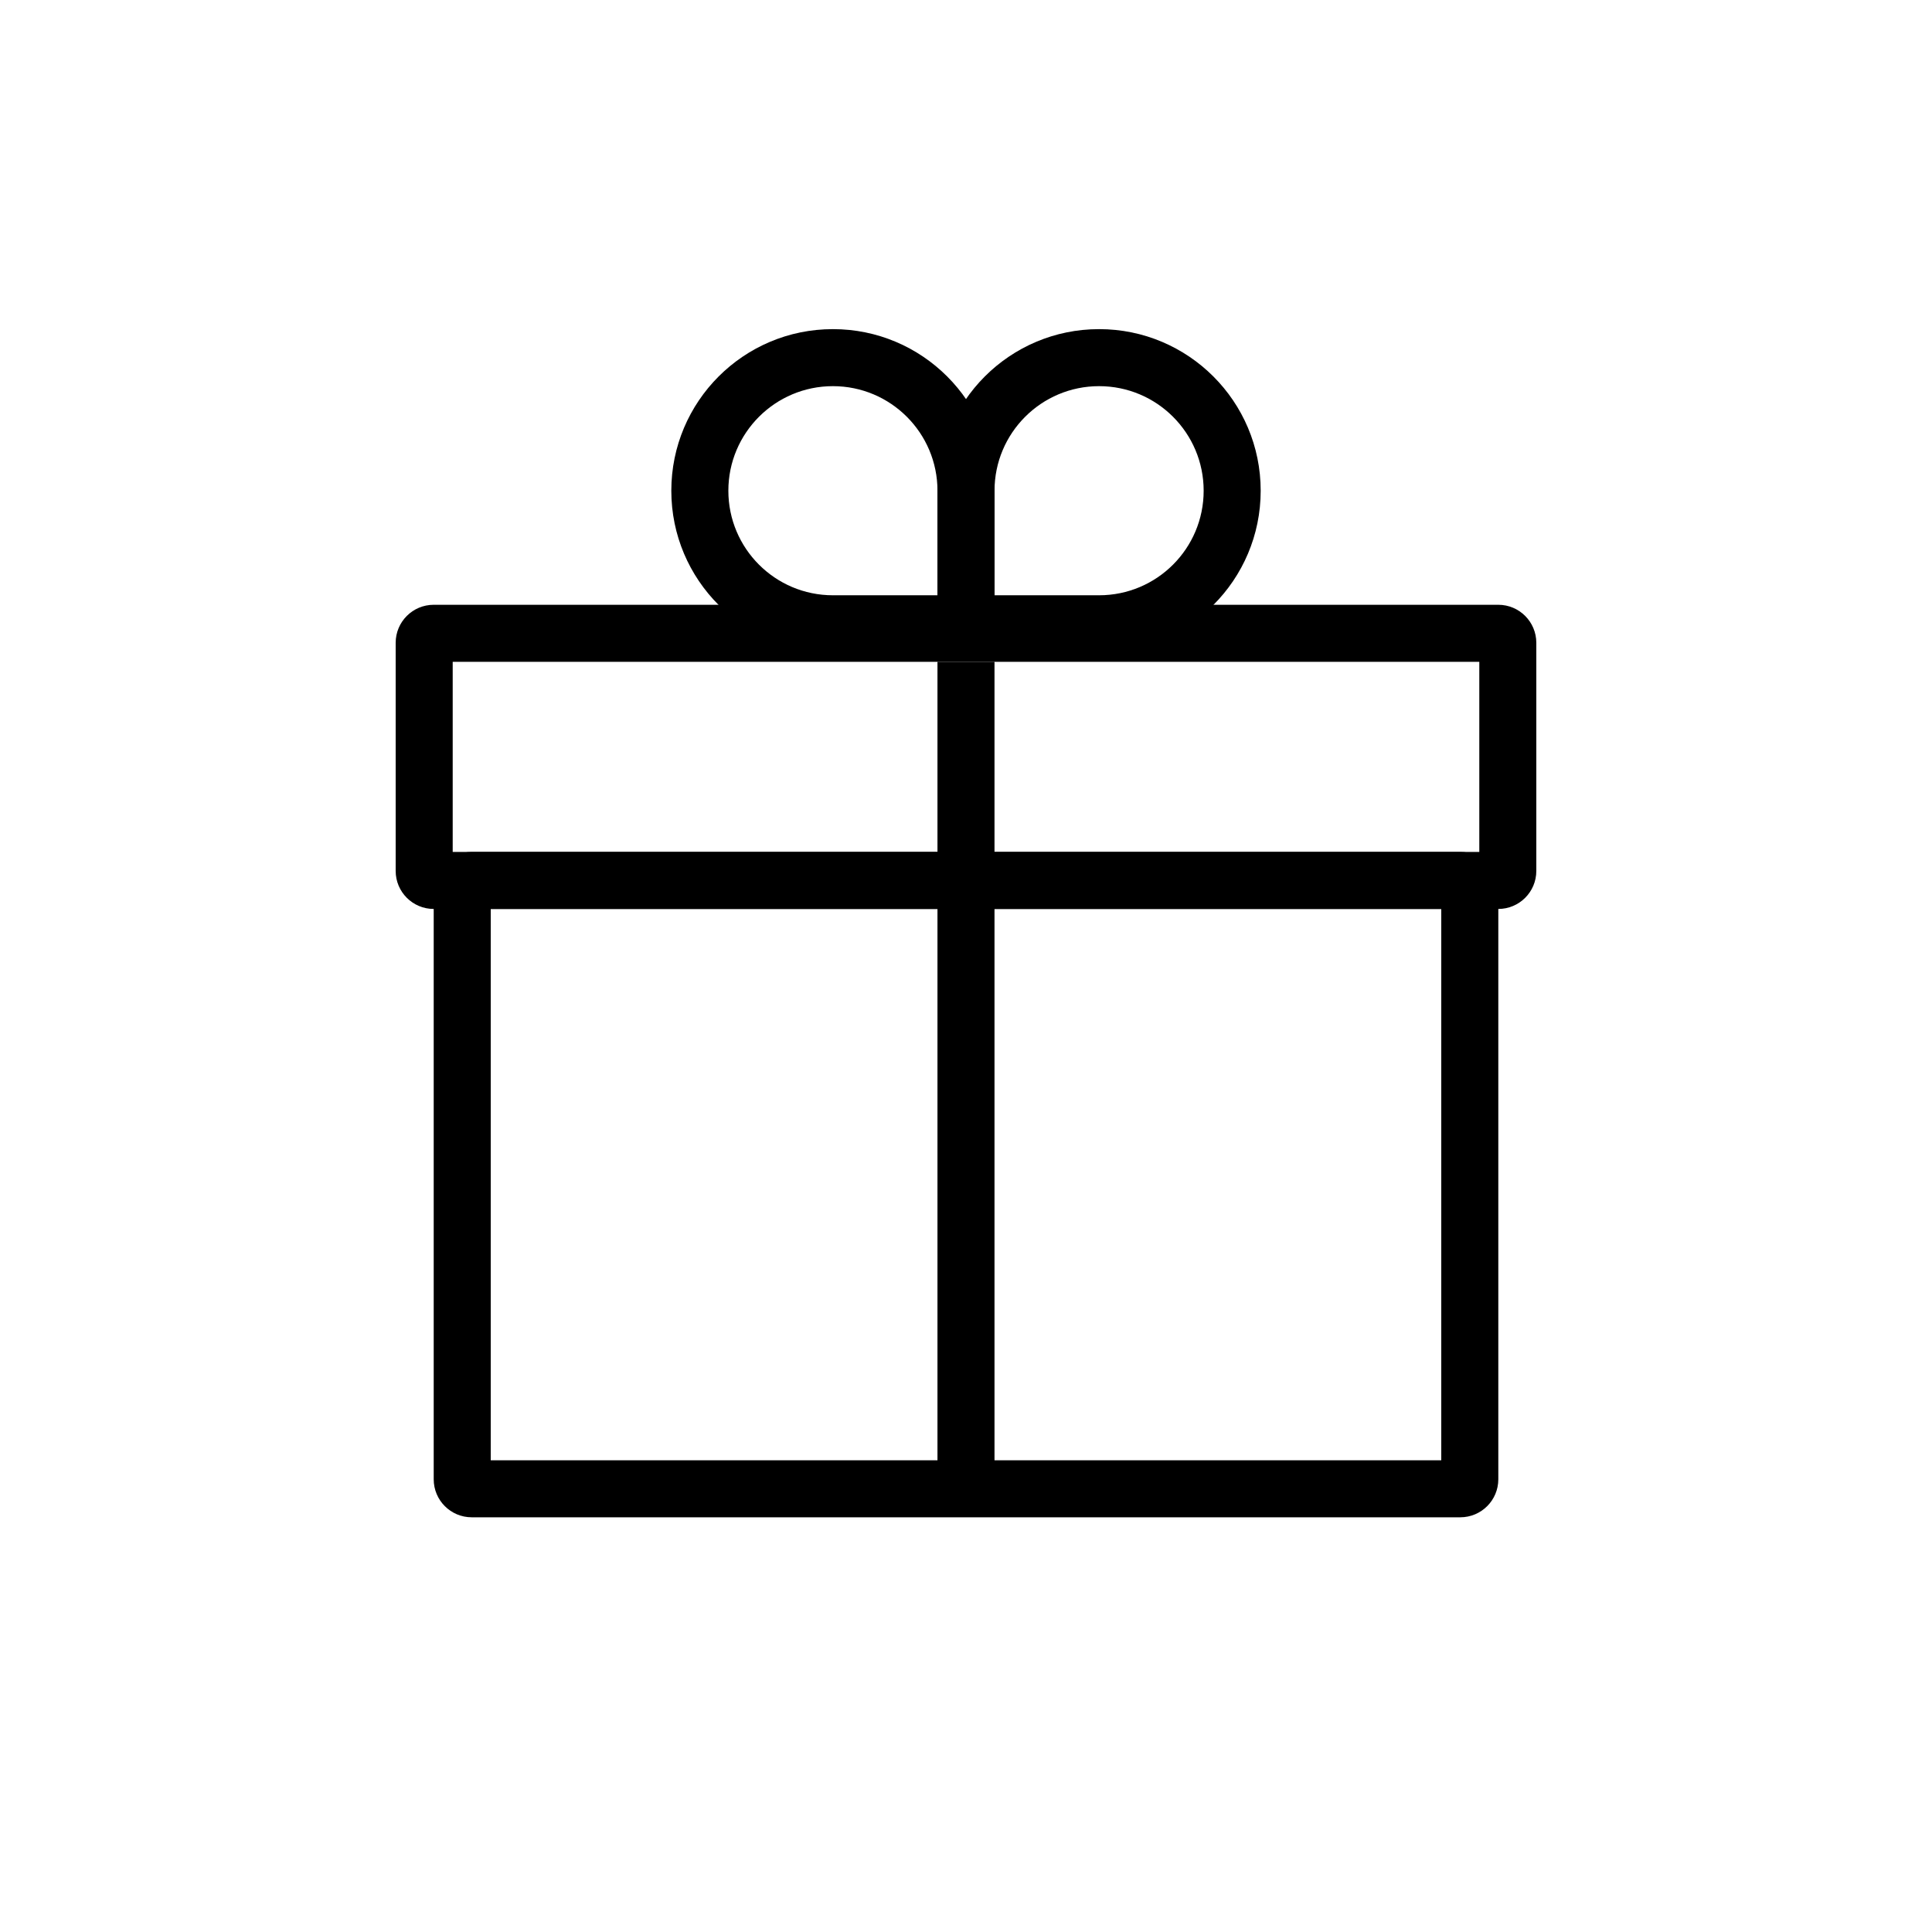 <?xml version="1.0" encoding="UTF-8"?>
<!-- The Best Svg Icon site in the world: iconSvg.co, Visit us! https://iconsvg.co -->
<svg fill="#000000" width="800px" height="800px" version="1.1" viewBox="144 144 512 512" xmlns="http://www.w3.org/2000/svg">
 <g>
  <path d="m263.97 319.39v50.379h272.06v-50.379zm-5.035-15.117h282.13c5.562 0 10.074 4.512 10.074 10.078v60.457c0 5.562-4.512 10.074-10.074 10.074h-282.13c-5.566 0-10.078-4.512-10.078-10.074v-60.457c0-5.566 4.512-10.078 10.078-10.078z"/>
  <path d="m274.05 384.88v146.11h251.9v-146.11zm-5.039-15.113h261.98c5.566 0 10.078 4.512 10.078 10.078v156.18c0 5.566-4.512 10.074-10.078 10.074h-261.98c-5.566 0-10.074-4.508-10.074-10.074v-156.18c0-5.566 4.508-10.078 10.074-10.078z"/>
  <path d="m364.73 316.87c-23.648 0-42.824-19.176-42.824-42.824 0-23.652 19.176-42.824 42.824-42.824 23.652 0 42.824 19.172 42.824 42.824v42.824zm27.711-15.117v-27.707c0-15.305-12.406-27.711-27.711-27.711-15.301 0-27.707 12.406-27.707 27.711s12.406 27.707 27.707 27.707z"/>
  <path d="m435.27 316.87c23.652 0 42.824-19.176 42.824-42.824 0-23.652-19.172-42.824-42.824-42.824s-42.824 19.172-42.824 42.824v42.824zm-27.711-15.117v-27.707c0-15.305 12.406-27.711 27.711-27.711s27.711 12.406 27.711 27.711-12.406 27.707-27.711 27.707z"/>
  <path d="m392.44 319.39h15.113v221.68h-15.113z" fill-rule="evenodd"/>
 </g>
</svg>